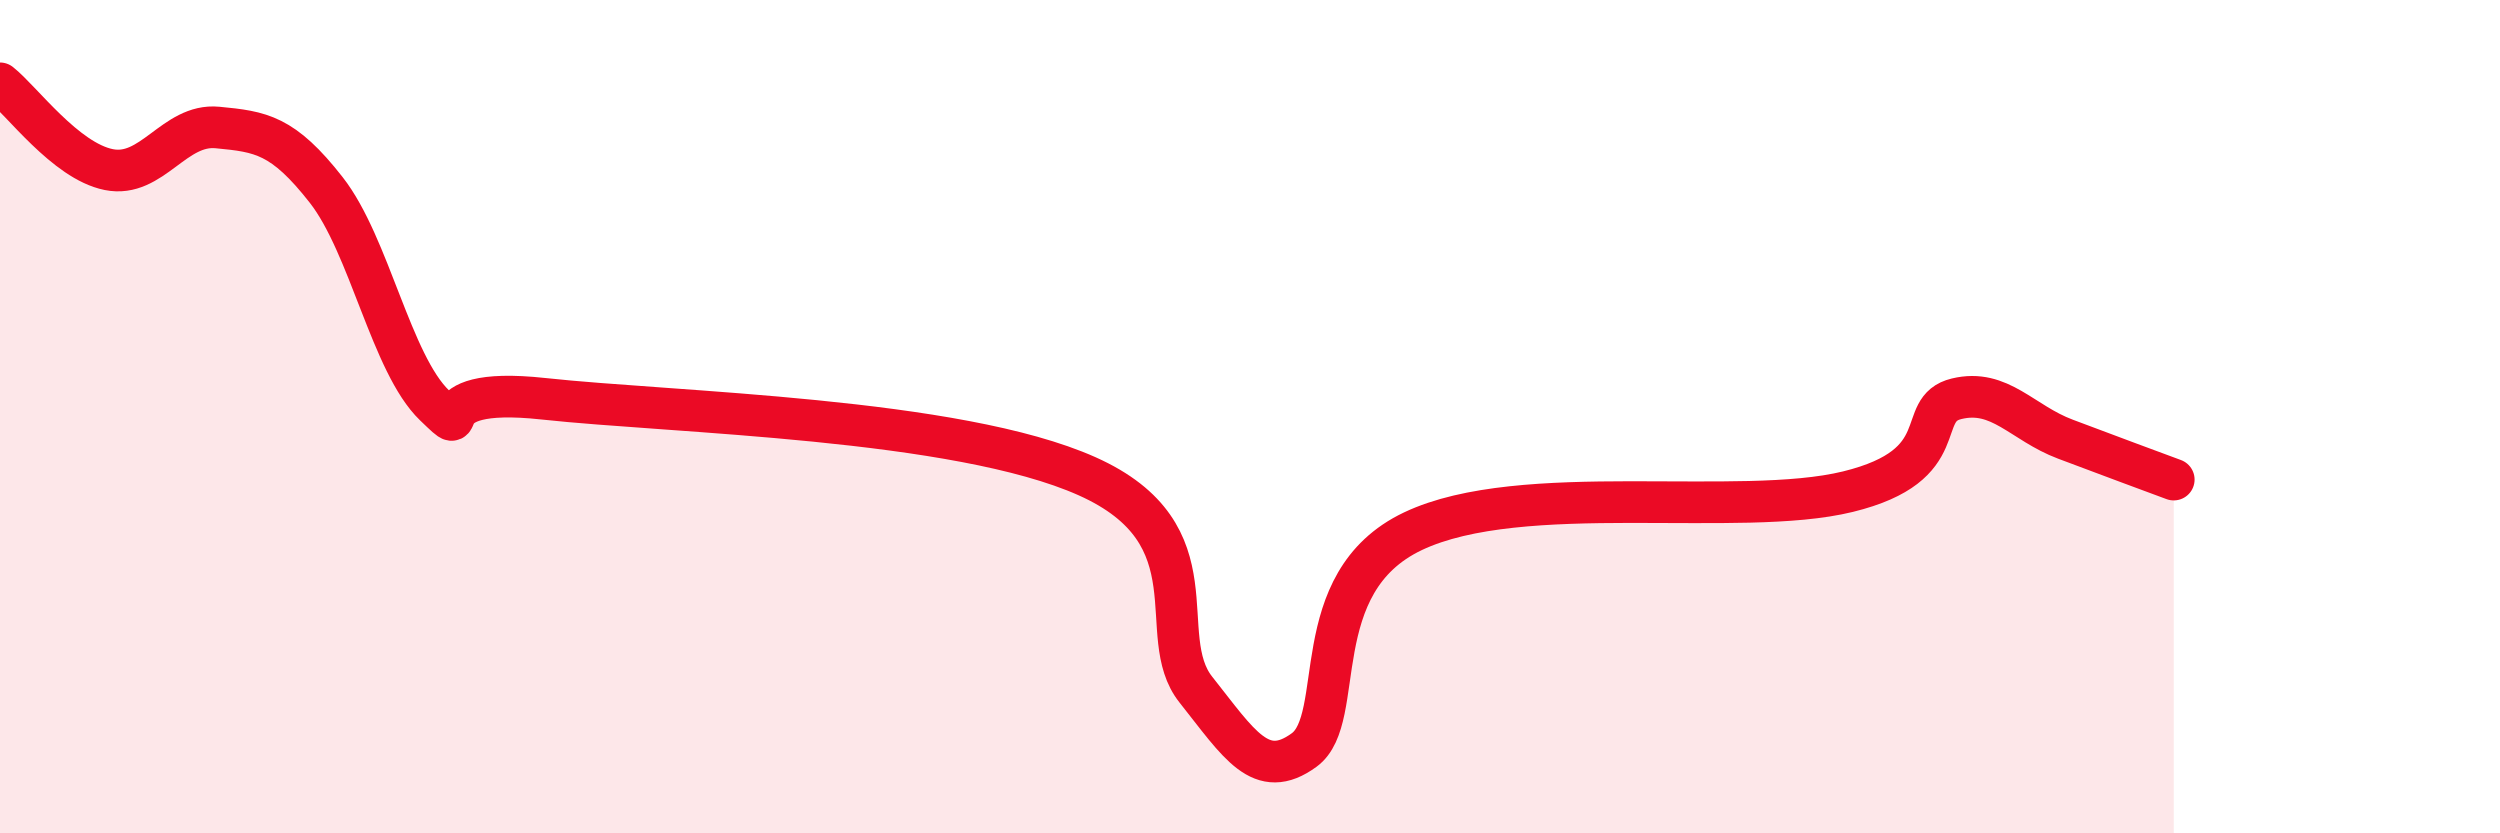 
    <svg width="60" height="20" viewBox="0 0 60 20" xmlns="http://www.w3.org/2000/svg">
      <path
        d="M 0,2 C 0.52,2.41 1.57,3.86 2.61,4.07 C 3.65,4.28 4.18,2.96 5.22,3.06 C 6.26,3.16 6.79,3.23 7.83,4.56 C 8.87,5.89 9.39,8.73 10.43,9.73 C 11.47,10.73 9.91,9.23 13.04,9.57 C 16.17,9.91 22.96,10.03 26.09,11.43 C 29.22,12.83 27.66,15.24 28.7,16.55 C 29.74,17.86 30.26,18.76 31.3,18 C 32.34,17.24 31.3,13.99 33.91,12.75 C 36.52,11.51 41.74,12.44 44.35,11.8 C 46.96,11.16 45.92,9.82 46.96,9.57 C 48,9.32 48.53,10.15 49.57,10.54 C 50.61,10.93 51.65,11.32 52.17,11.51L52.17 20L0 20Z"
        fill="#EB0A25"
        opacity="0.1"
        stroke-linecap="round"
        stroke-linejoin="round"
      />
      <path
        d="M 0,2 C 0.52,2.41 1.57,3.86 2.61,4.07 C 3.65,4.28 4.18,2.96 5.22,3.06 C 6.26,3.16 6.79,3.23 7.83,4.56 C 8.87,5.89 9.39,8.73 10.43,9.73 C 11.47,10.73 9.91,9.23 13.04,9.57 C 16.17,9.91 22.96,10.03 26.09,11.43 C 29.22,12.83 27.66,15.24 28.7,16.55 C 29.74,17.86 30.26,18.76 31.3,18 C 32.34,17.24 31.3,13.99 33.91,12.75 C 36.52,11.51 41.74,12.44 44.35,11.8 C 46.96,11.16 45.92,9.82 46.96,9.57 C 48,9.32 48.53,10.15 49.57,10.54 C 50.61,10.93 51.65,11.32 52.17,11.51"
        stroke="#EB0A25"
        stroke-width="1"
        fill="none"
        stroke-linecap="round"
        stroke-linejoin="round"
      />
    </svg>
  